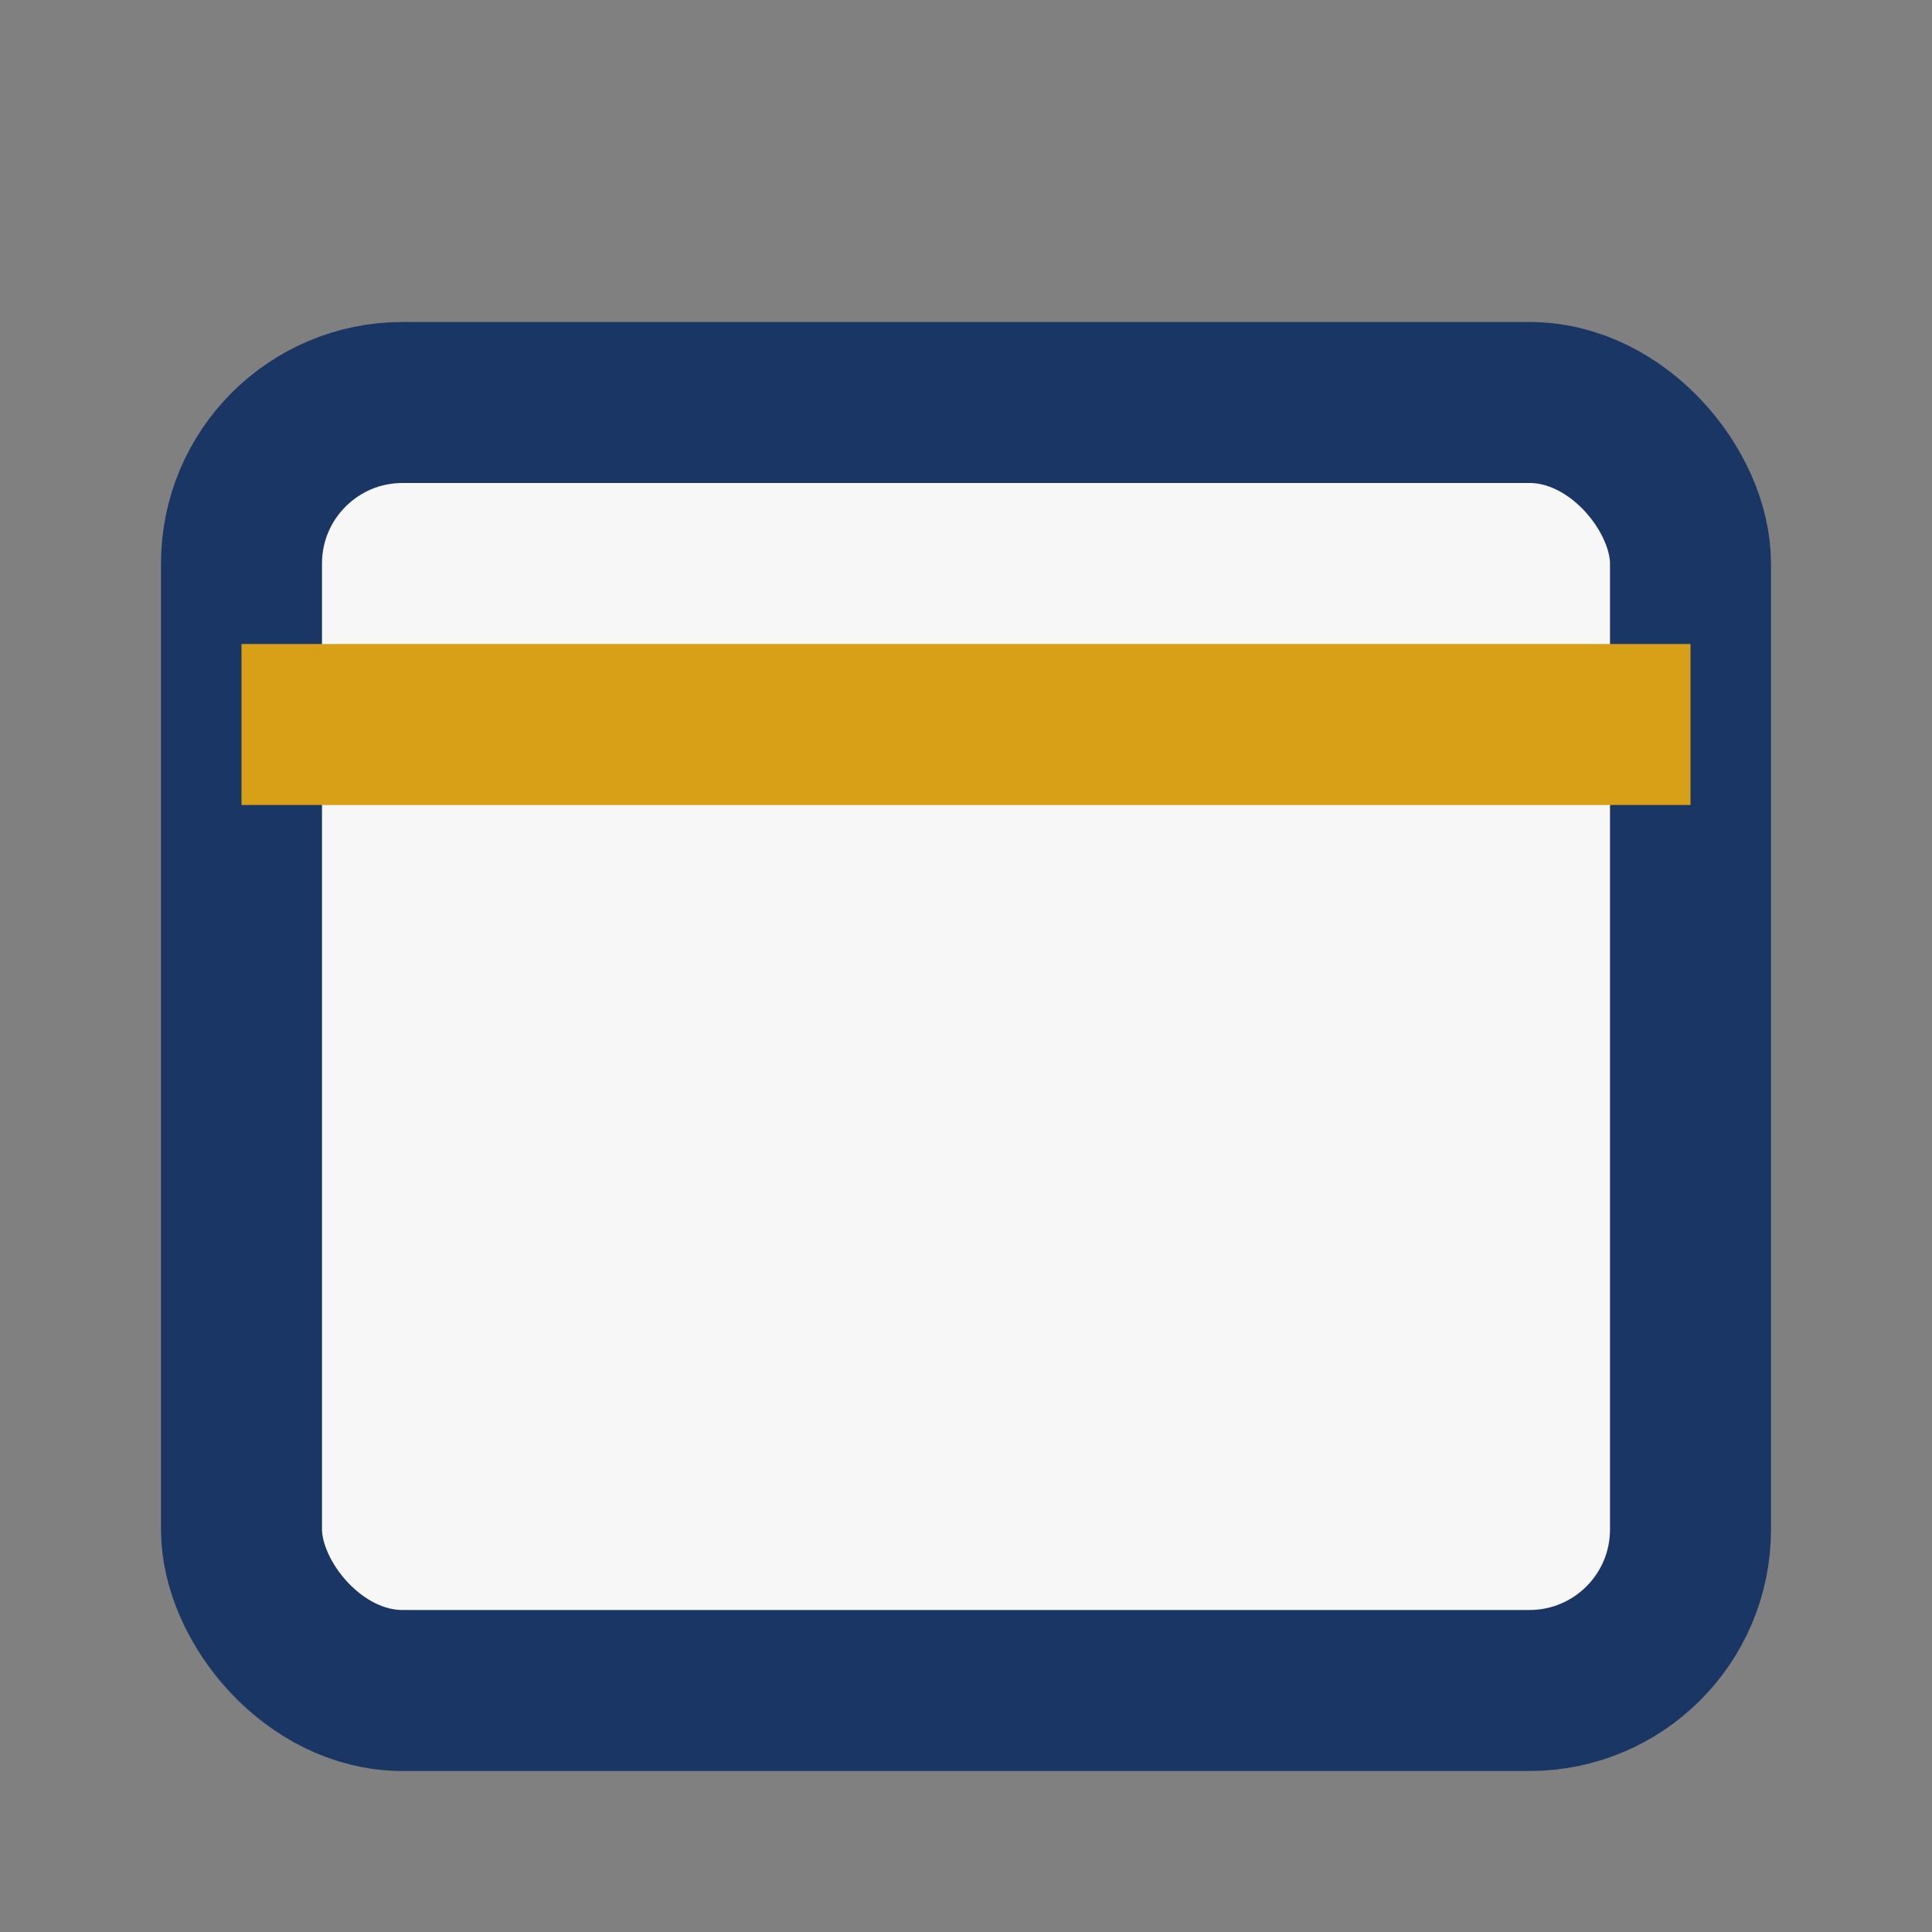 <?xml version="1.0" encoding="UTF-8"?>
<svg xmlns="http://www.w3.org/2000/svg" width="24" height="24" viewBox="0 0 24 24"><rect x="0" y="0" width="24" height="24" fill="#808080" stroke="none"/><rect x="3" y="5" width="18" height="16" rx="2" fill="#F7F7F7" stroke="#1A3664" stroke-width="2"/><path d="M3 9h18" stroke="#D8A017" stroke-width="2"/></svg>